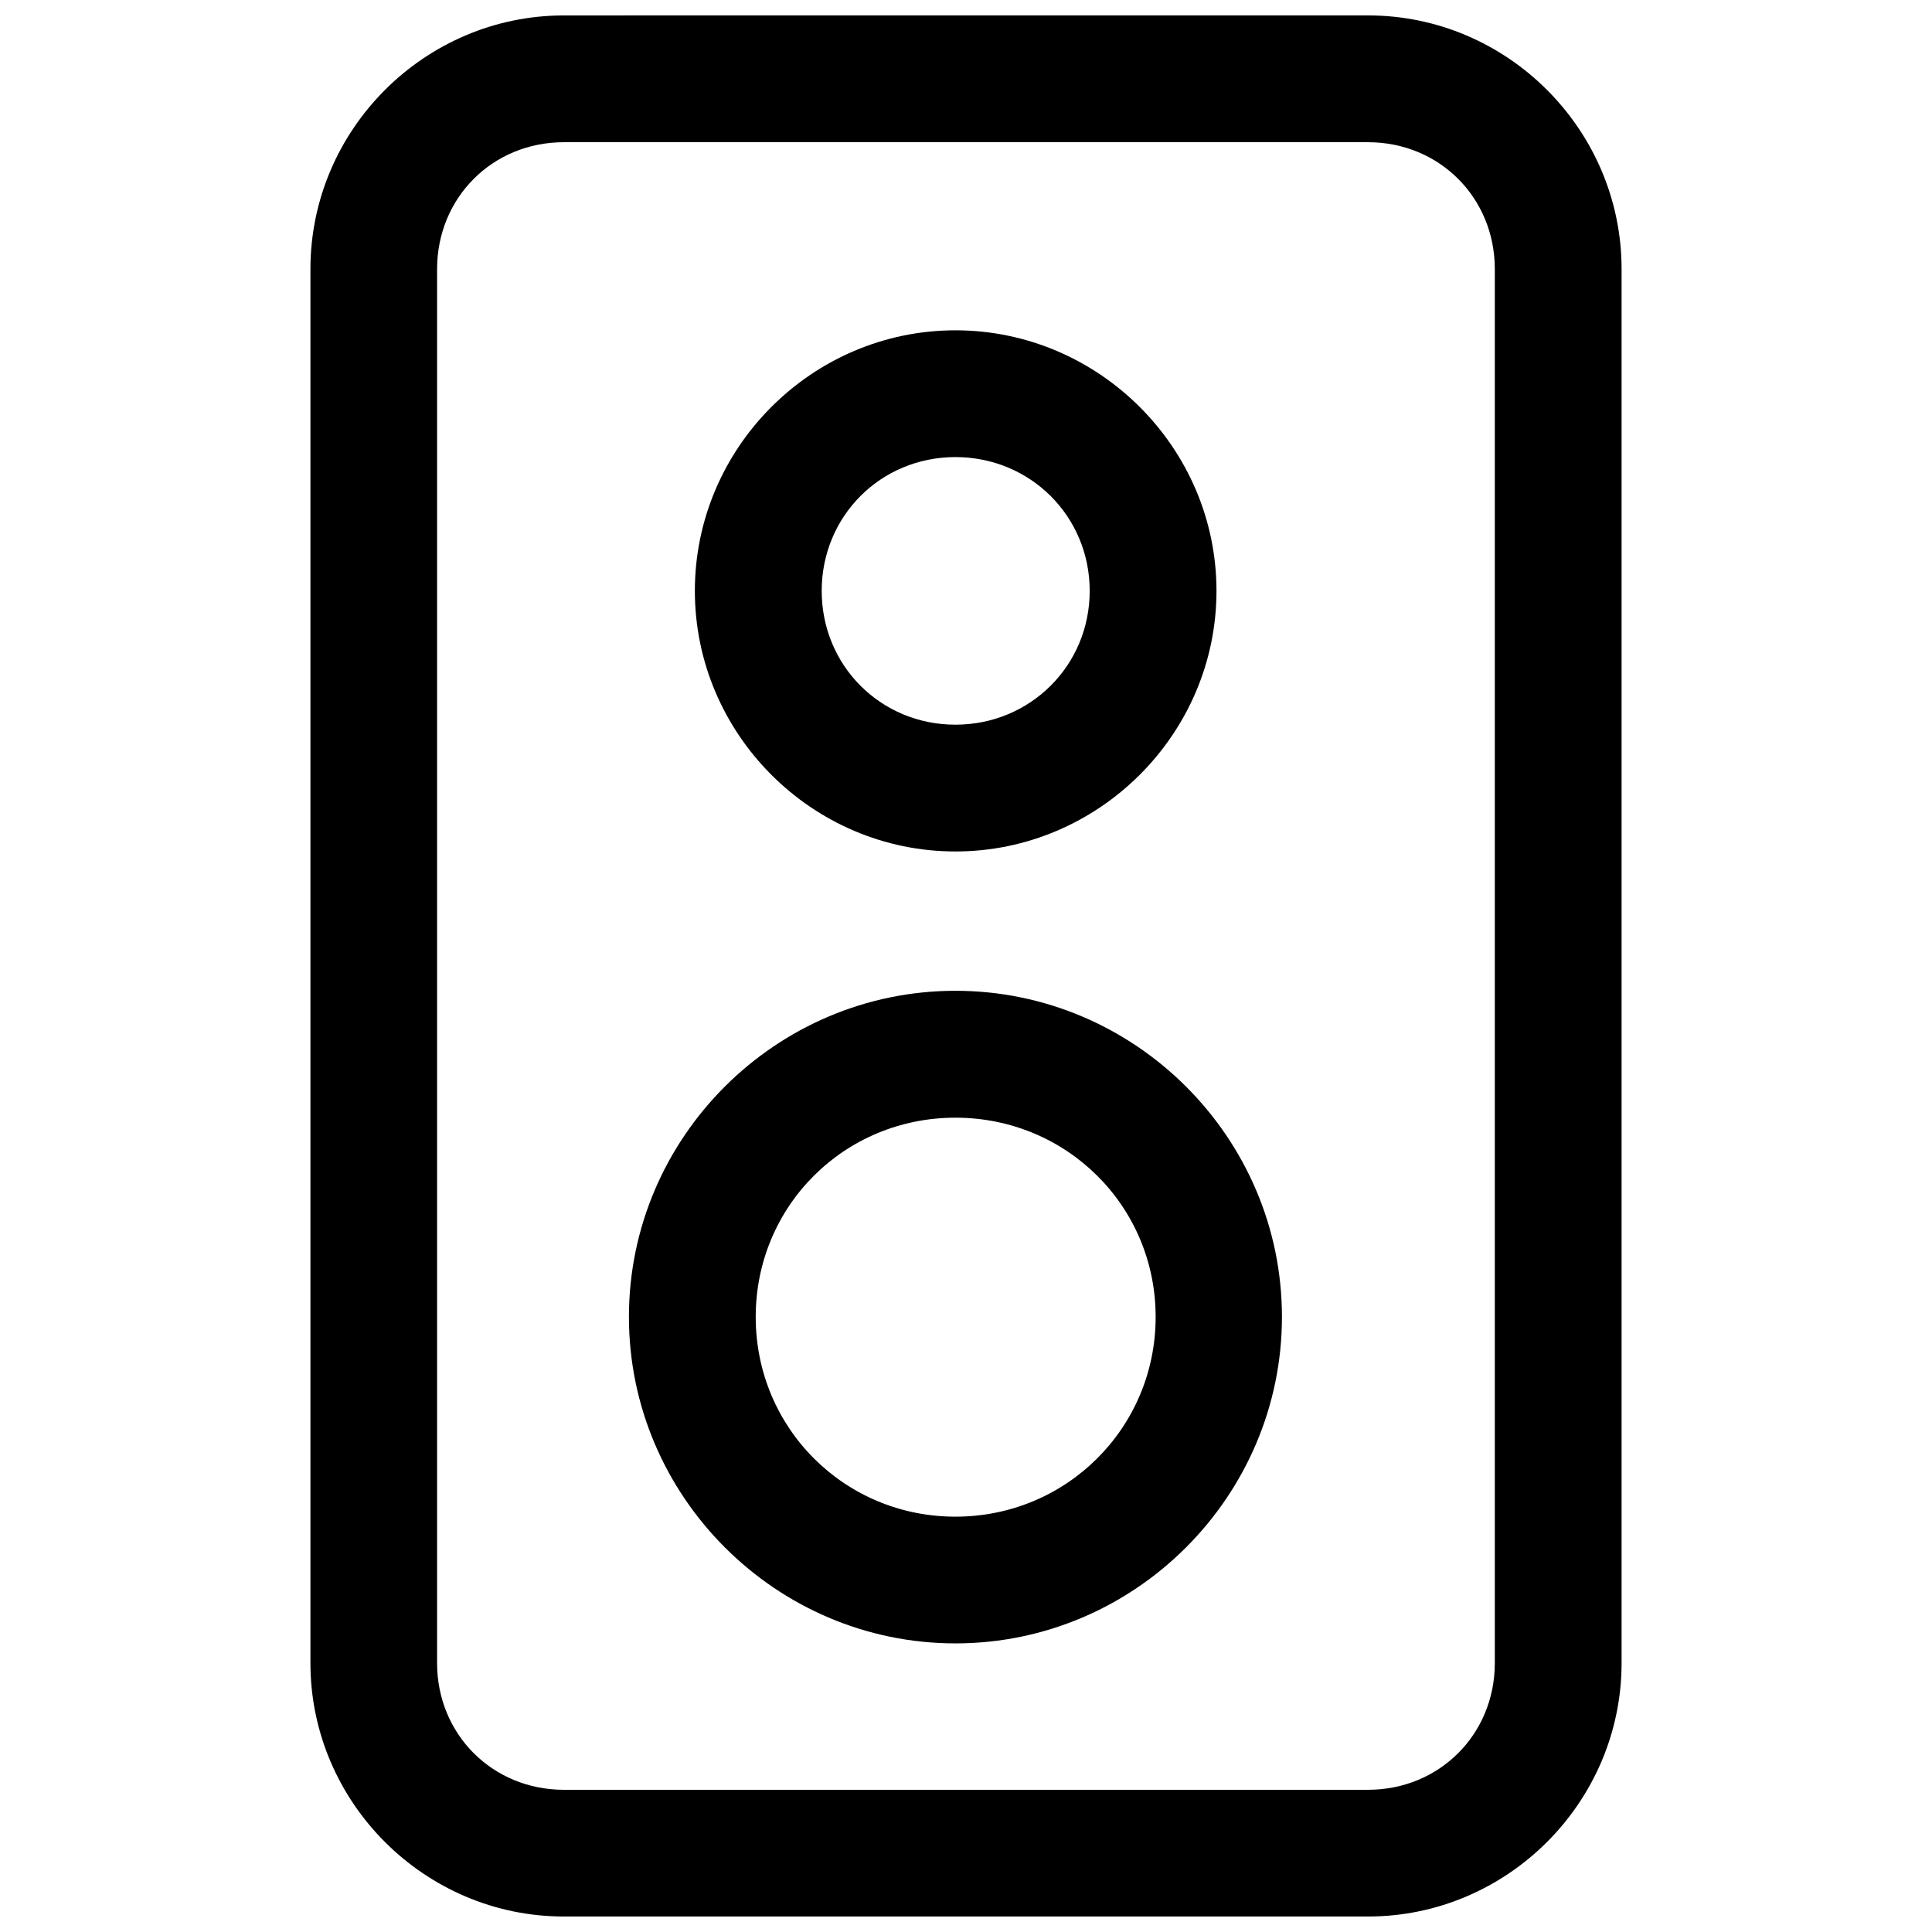 <?xml version="1.0" encoding="UTF-8"?>
<!-- Uploaded to: SVG Repo, www.svgrepo.com, Generator: SVG Repo Mixer Tools -->
<svg width="800px" height="800px" version="1.1" viewBox="144 144 512 512" xmlns="http://www.w3.org/2000/svg">
 <defs>
  <clipPath id="a">
   <path d="m226 148.09h348v503.81h-348z"/>
  </clipPath>
 </defs>
 <g clip-path="url(#a)">
  <path d="m293.43 148.09c-36.902 0-67.164 30.277-67.164 67.211v369.43c0 36.891 30.262 67.164 67.164 67.164h213.11c36.918 0 67.195-30.277 67.195-67.18v-369.42c0-36.934-30.277-67.211-67.18-67.211zm0 33.598h213.11c18.895 0 33.598 14.688 33.598 33.613v369.43c0 18.895-14.703 33.582-33.598 33.582h-213.11c-18.895 0-33.598-14.688-33.598-33.582v-369.43c0.016-18.941 14.707-33.613 33.598-33.613zm103.77 49.848c-37.957 0-69.055 31.109-69.055 69.055 0 37.941 31.094 69.055 69.055 69.055 37.957 0 69.18-31.109 69.18-69.055s-31.219-69.055-69.18-69.055zm0 33.598c19.82 0 35.582 15.664 35.582 35.457 0 19.773-15.762 35.457-35.582 35.457-19.82 0-35.441-15.68-35.441-35.457 0.004-19.793 15.621-35.457 35.441-35.457zm0 314.38c-47.578 0-86.527-38.98-86.527-86.527s38.949-86.418 86.527-86.418c47.578 0 86.527 38.871 86.527 86.418 0.004 47.547-38.934 86.527-86.527 86.527zm0-33.582c29.457 0 53.059-23.555 53.059-52.93 0-29.379-23.602-52.805-53.059-52.805-29.457 0-52.93 23.426-52.93 52.805s23.473 52.93 52.93 52.93z"/>
 </g>
</svg>
